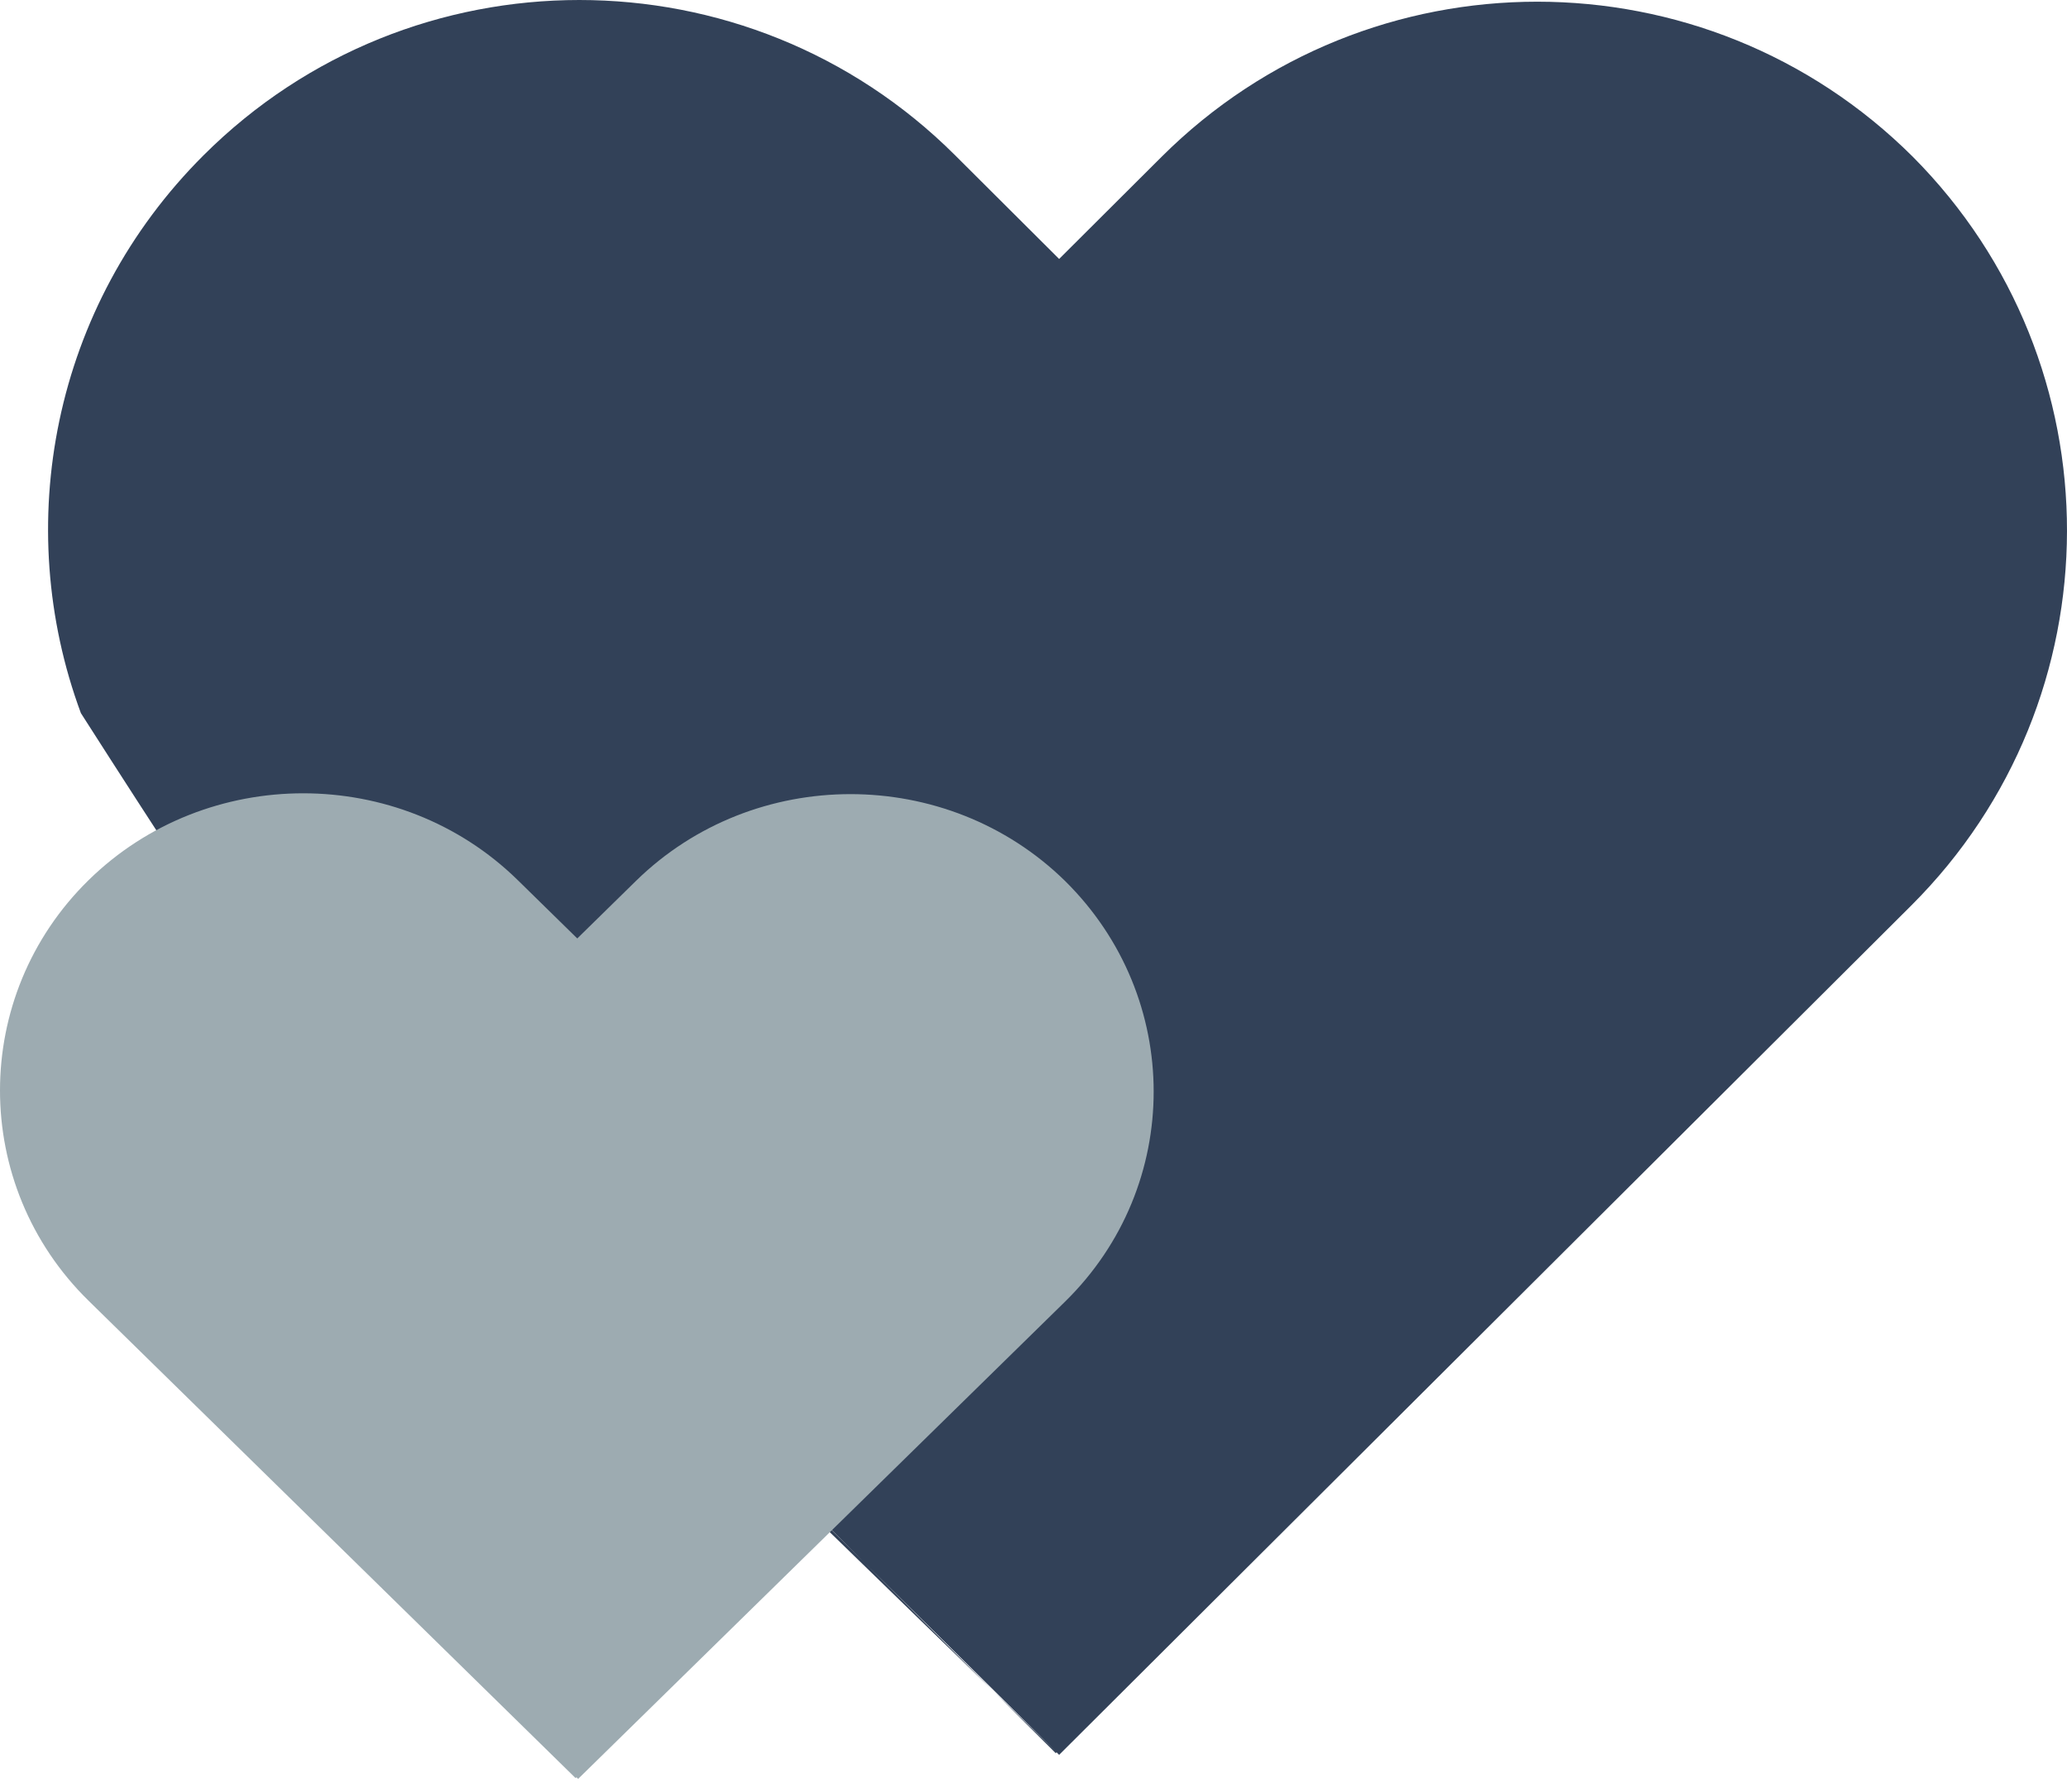 <?xml version="1.0" encoding="UTF-8" standalone="no"?><svg width="90" height="78" viewBox="0 0 90 78" fill="none" xmlns="http://www.w3.org/2000/svg">
<path d="M83.215 39.424L46.116 76.395L46.005 76.285L45.968 76.322L32.25 62.651L25.28 55.815C30.406 60.923 33.762 64.158 25.28 55.815C20.118 50.707 11.597 42.952 46.005 76.285L25.28 55.815L11.083 42.401C11.083 42.401 10.898 42.585 3.522 31.045C0.498 22.886 2.269 13.331 8.87 6.753C17.905 -2.251 32.545 -2.251 41.58 6.753L46.116 11.273L50.578 6.826C59.613 -2.177 74.253 -2.177 83.288 6.826C92.249 15.83 92.249 30.42 83.215 39.424Z" fill="#324158"/>
<g filter="url(#filter0_b_2013_73)">
<path d="M46.375 38.352C41.231 33.311 32.831 33.311 27.688 38.352L25.135 40.854L22.544 38.315C17.401 33.275 9.001 33.275 3.858 38.315C-1.286 43.356 -1.286 51.587 3.858 56.627L25.061 77.406L25.098 77.369L25.172 77.442L46.375 56.664C51.518 51.623 51.518 43.428 46.375 38.352Z" fill="#9DABB1"/>
</g>
<defs>
<filter id="filter0_b_2013_73" x="-1.766" y="32.769" width="53.764" height="46.438" filterUnits="userSpaceOnUse" color-interpolation-filters="sRGB">
<feFlood flood-opacity="0" result="BackgroundImageFix"/>
<feGaussianBlur in="BackgroundImageFix" stdDeviation="0.883"/>
<feComposite in2="SourceAlpha" operator="in" result="effect1_backgroundBlur_2013_73"/>
<feBlend mode="normal" in="SourceGraphic" in2="effect1_backgroundBlur_2013_73" result="shape"/>
</filter>
</defs>
</svg>
